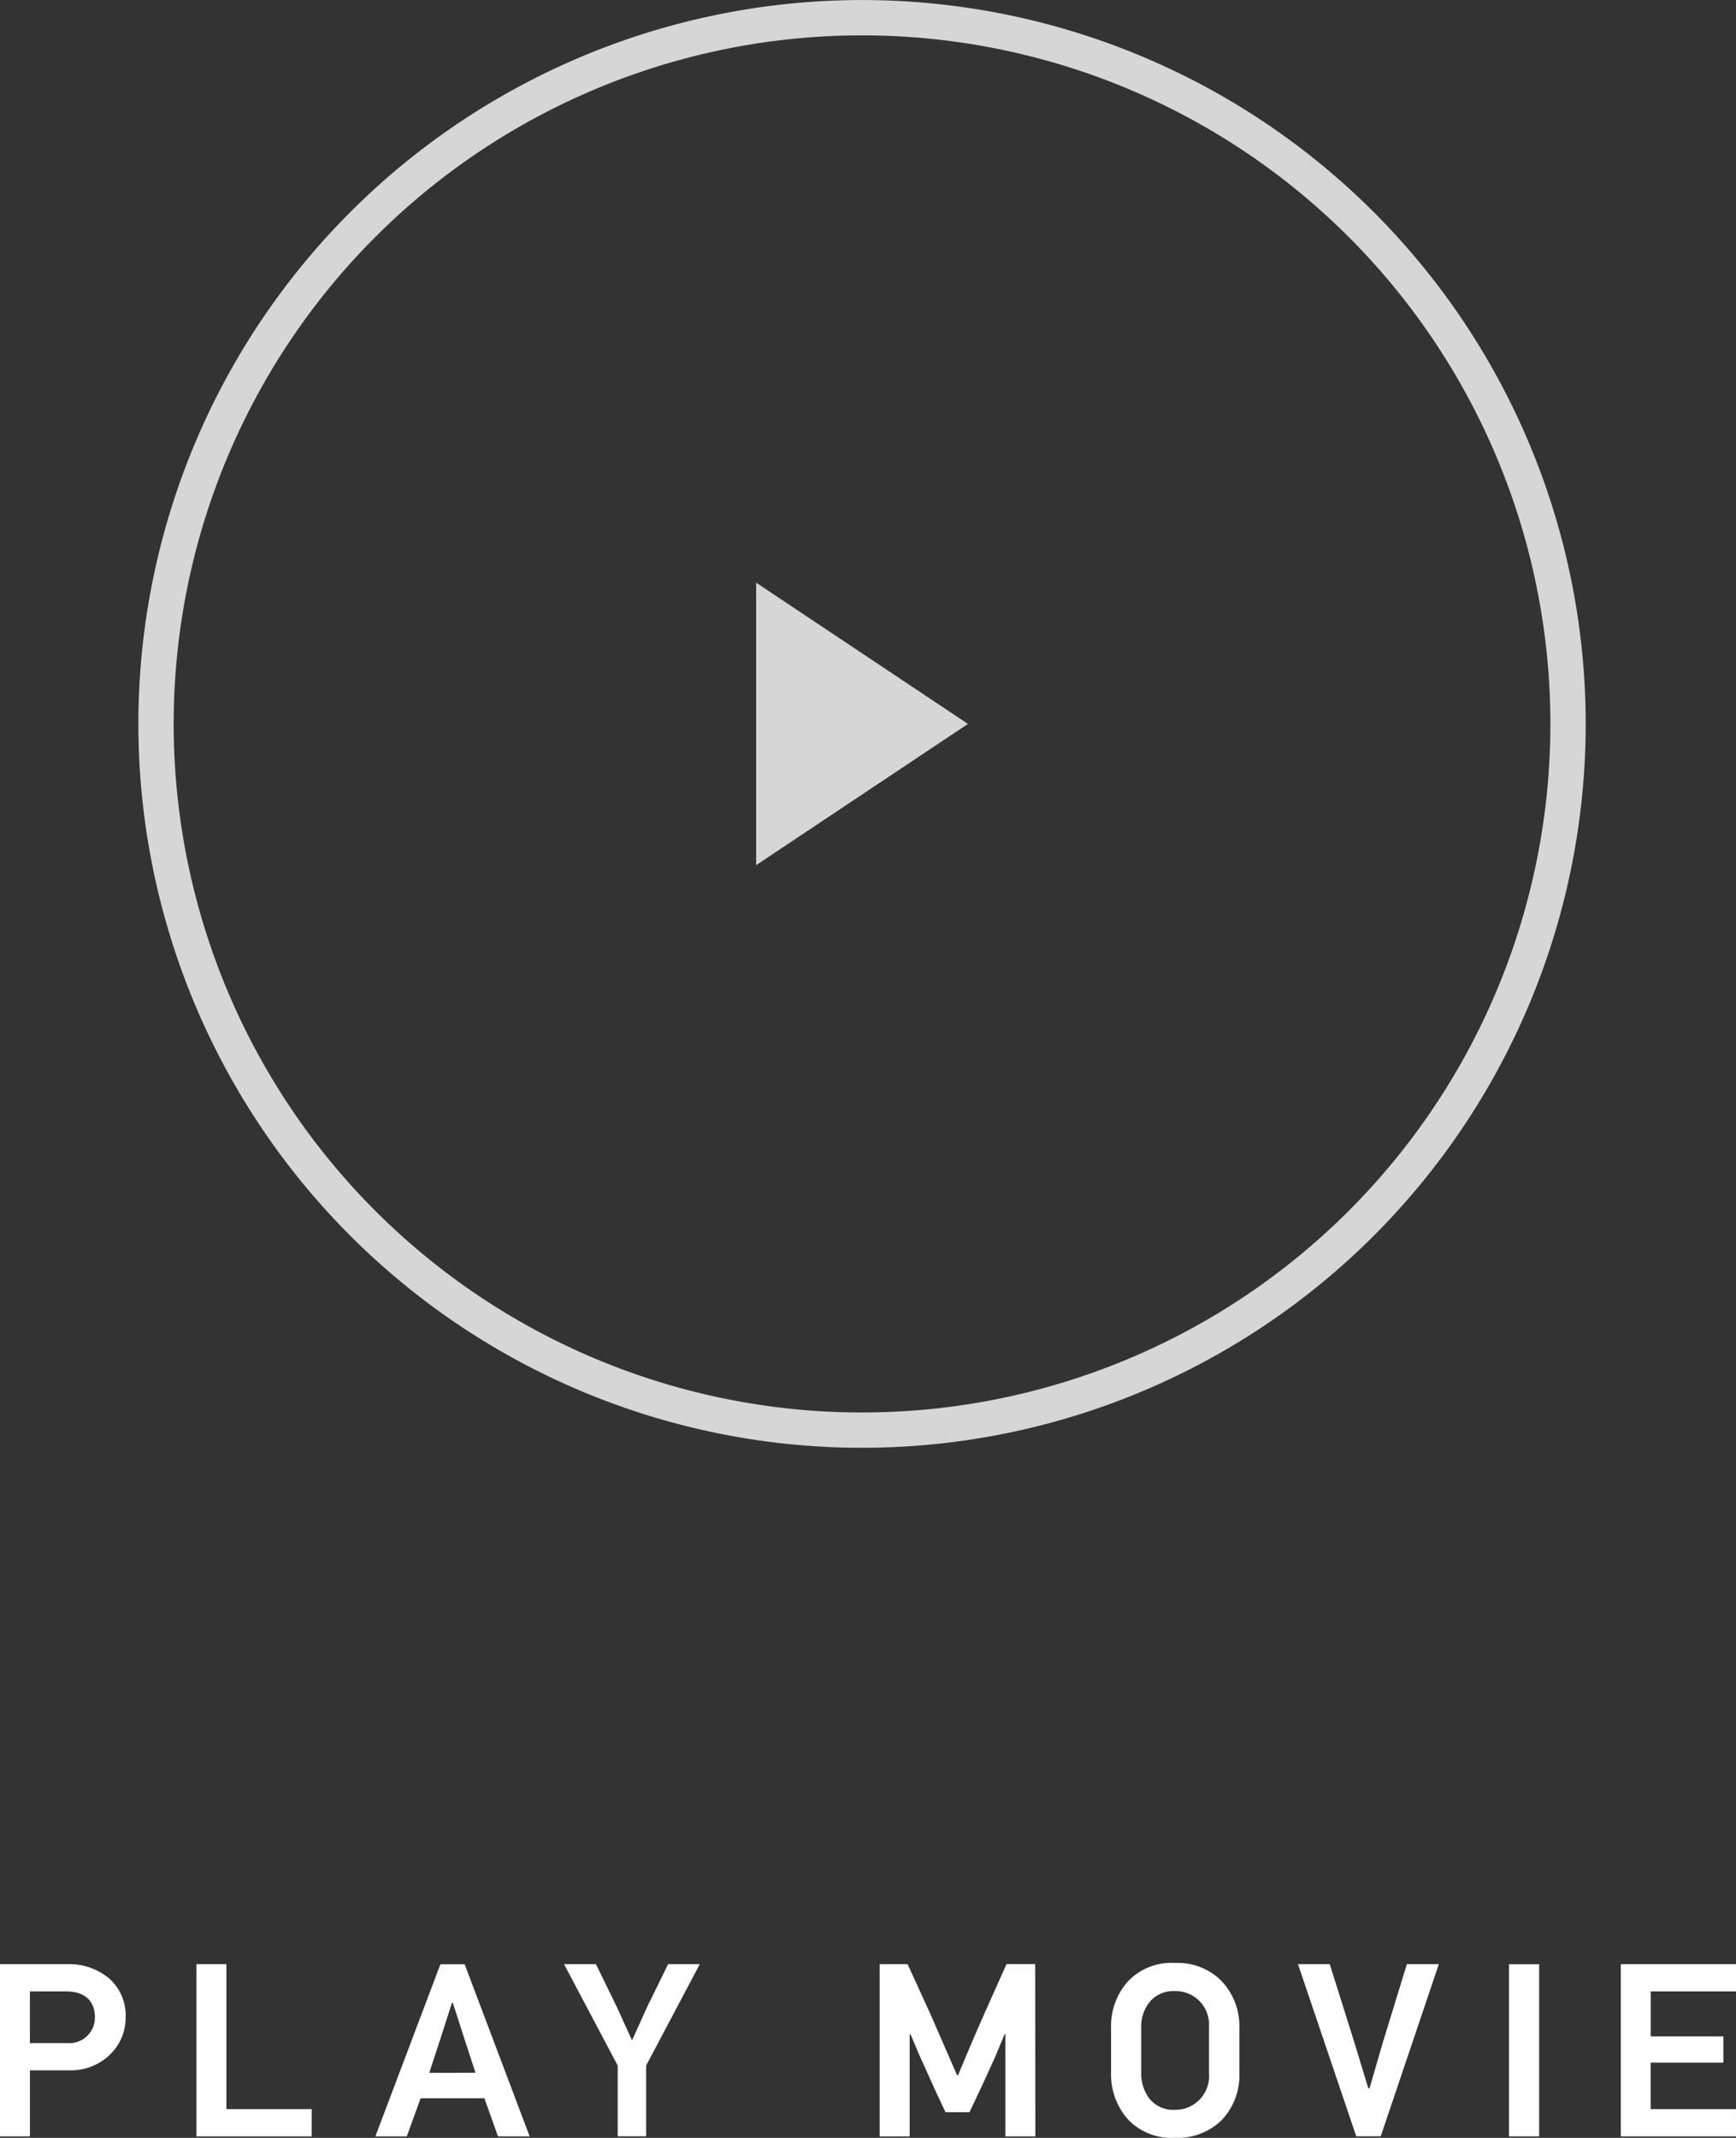 <svg xmlns="http://www.w3.org/2000/svg" xmlns:xlink="http://www.w3.org/1999/xlink" width="98.356" height="121.087" viewBox="0 0 98.356 121.087">
  <rect x="0" y="0" width="98.356" height="121.087" fill="#333333" stroke="none"/>
  <defs>
    <clipPath id="clip-path">
      <rect id="長方形_1379" data-name="長方形 1379" width="82" height="82" transform="translate(642 1225.55)" fill="none"/>
    </clipPath>
  </defs>
  <g id="グループ_16743" data-name="グループ 16743" transform="translate(-6038.16 -1594.21)">
    <g id="グループ_16716" data-name="グループ 16716" transform="translate(5404 368.66)" opacity="0.8">
      <g id="グループ_16060" data-name="グループ 16060">
        <g id="グループ_16059" data-name="グループ 16059" clip-path="url(#clip-path)">
          <path id="パス_72772" data-name="パス 72772" d="M40,0A40,40,0,1,1,0,40,40,40,0,0,1,40,0Z" transform="translate(643 1226.553)" fill="none" stroke="#fff" stroke-width="2"/>
          <path id="パス_52843" data-name="パス 52843" d="M677,1274.553v-16l12,8Z" fill="#fff"/>
        </g>
      </g>
    </g>
    <path id="パス_57951" data-name="パス 57951" d="M640.366,1341.946a3.176,3.176,0,0,1-2.284.867h-2.227v3.74h-1.7V1336.8h3.8a3.546,3.546,0,0,1,2.381.8,2.788,2.788,0,0,1,.939,2.255,2.839,2.839,0,0,1-.91,2.088m-2.452-3.6h-2.059v2.928h2.115a1.452,1.452,0,0,0,1.569-1.457c0-.966-.616-1.471-1.625-1.471" transform="translate(5404 368.66)" fill="#fff"/>
    <path id="パス_57952" data-name="パス 57952" d="M651.815,1346.553h-6.528V1336.8h1.7v8.208h4.833Z" transform="translate(5404 368.66)" fill="#fff"/>
    <path id="パス_57953" data-name="パス 57953" d="M664.168,1346.553h-1.793l-.77-2.157h-3.614l-.784,2.157h-1.779l3.684-9.749h1.373Zm-3.067-3.6-.645-1.975-.644-2h-.042l-.63,1.961-.659,2.018Z" transform="translate(5404 368.66)" fill="#fff"/>
    <path id="パス_57954" data-name="パス 57954" d="M673.807,1336.8l-3.04,5.743v4.006h-1.61v-4.006l-3.04-5.743h1.807l1.176,2.409.855,1.877h.028l.868-1.918,1.163-2.368Z" transform="translate(5404 368.66)" fill="#fff"/>
    <path id="パス_57955" data-name="パス 57955" d="M692.82,1346.553h-1.7v-5.785h-.042l-.519,1.247-.714,1.569-.757,1.6h-1.358l-.561-1.191-.923-2.044-.505-1.192-.042.042v5.757h-1.7V1336.8h1.582l1.276,2.788,1.526,3.5h.057l.784-1.863.714-1.639,1.247-2.788h1.625Z" transform="translate(5404 368.66)" fill="#fff"/>
    <path id="パス_57956" data-name="パス 57956" d="M703.383,1337.771a3.7,3.7,0,0,1,.995,2.661v2.494a3.689,3.689,0,0,1-.995,2.7,3.535,3.535,0,0,1-2.647,1.008,3.394,3.394,0,0,1-2.69-1.064,3.853,3.853,0,0,1-.938-2.647v-2.494a3.816,3.816,0,0,1,.938-2.633,3.394,3.394,0,0,1,2.69-1.064,3.5,3.5,0,0,1,2.647,1.036m-4.076,1.163a2.176,2.176,0,0,0-.49,1.414v2.619a2.35,2.35,0,0,0,.49,1.486,1.747,1.747,0,0,0,1.429.6,1.91,1.91,0,0,0,1.92-2.088v-2.619a1.889,1.889,0,0,0-1.92-2.018,1.748,1.748,0,0,0-1.429.6" transform="translate(5404 368.66)" fill="#fff"/>
    <path id="パス_57957" data-name="パス 57957" d="M715.679,1336.8l-3.291,9.749H711l-3.3-9.749H709.5l1.4,4.454.784,2.578h.07l.742-2.563,1.373-4.469Z" transform="translate(5404 368.66)" fill="#fff"/>
    <rect id="長方形_1931" data-name="長方形 1931" width="1.709" height="9.749" transform="translate(6123.655 1705.464)" fill="#fff"/>
    <path id="パス_57958" data-name="パス 57958" d="M732.517,1346.553H725.99V1336.8h6.527v1.541h-4.832v2.55H731.8v1.484h-4.118v2.633h4.832Z" transform="translate(5404 368.66)" fill="#fff"/>
  </g>
</svg>
